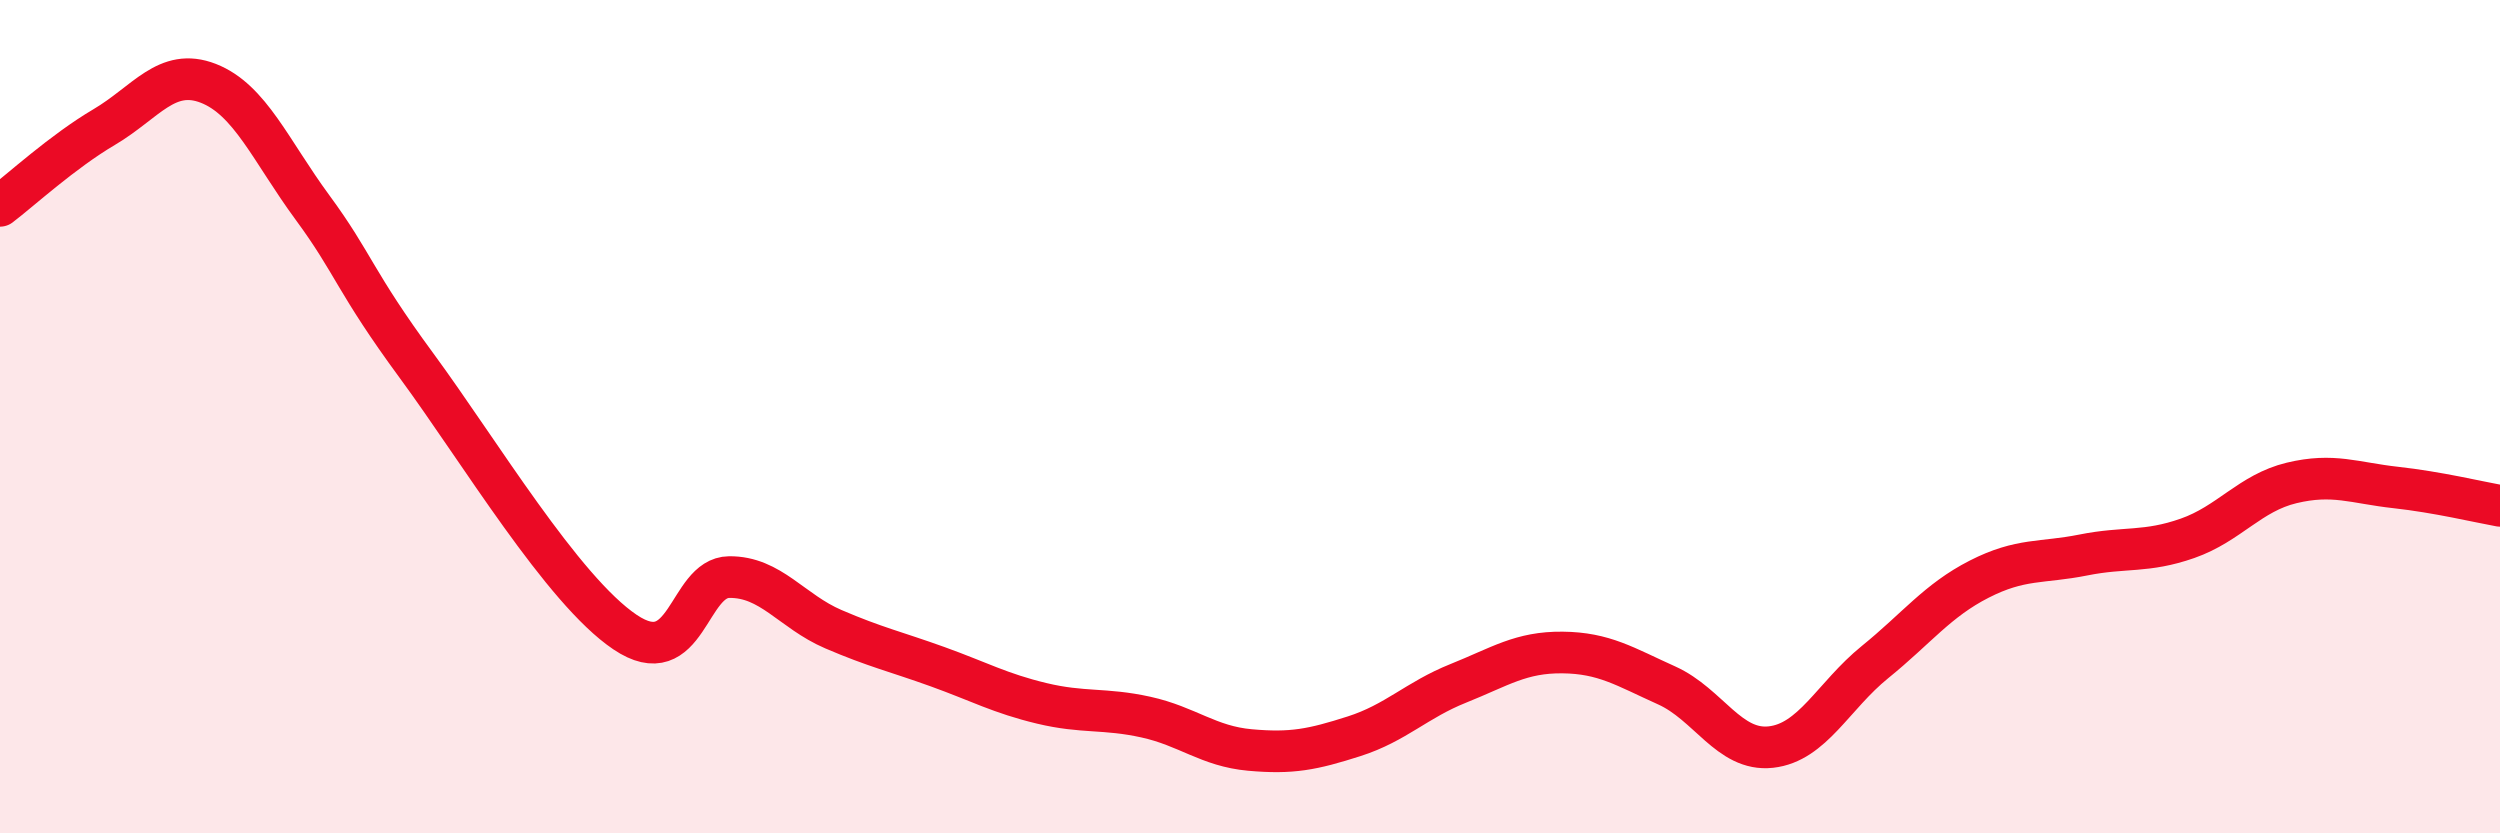 
    <svg width="60" height="20" viewBox="0 0 60 20" xmlns="http://www.w3.org/2000/svg">
      <path
        d="M 0,4.94 C 0.5,4.56 1.5,3.64 2.5,3.05 C 3.5,2.46 4,1.61 5,2 C 6,2.39 6.5,3.62 7.5,4.98 C 8.5,6.34 8.5,6.74 10,8.78 C 11.5,10.82 13.5,14.16 15,15.17 C 16.5,16.18 16.5,13.86 17.5,13.85 C 18.5,13.84 19,14.67 20,15.1 C 21,15.53 21.5,15.64 22.5,16 C 23.5,16.36 24,16.64 25,16.88 C 26,17.12 26.5,16.99 27.5,17.21 C 28.5,17.43 29,17.91 30,18 C 31,18.09 31.5,17.99 32.5,17.67 C 33.5,17.35 34,16.8 35,16.4 C 36,16 36.5,15.65 37.5,15.66 C 38.5,15.67 39,16 40,16.45 C 41,16.9 41.5,18.04 42.5,17.93 C 43.5,17.82 44,16.7 45,15.89 C 46,15.08 46.5,14.41 47.5,13.9 C 48.5,13.39 49,13.52 50,13.32 C 51,13.12 51.5,13.27 52.5,12.92 C 53.5,12.57 54,11.83 55,11.59 C 56,11.35 56.5,11.59 57.5,11.7 C 58.5,11.81 59.5,12.05 60,12.14L60 20L0 20Z"
        fill="#EB0A25"
        opacity="0.1"
        stroke-linecap="round"
        stroke-linejoin="round"
      />
      <path
        d="M 0,4.94 C 0.5,4.56 1.5,3.64 2.5,3.05 C 3.5,2.46 4,1.61 5,2 C 6,2.39 6.5,3.62 7.5,4.98 C 8.5,6.34 8.5,6.74 10,8.78 C 11.5,10.82 13.5,14.16 15,15.17 C 16.5,16.18 16.5,13.86 17.5,13.85 C 18.5,13.84 19,14.67 20,15.1 C 21,15.53 21.5,15.64 22.5,16 C 23.5,16.36 24,16.64 25,16.88 C 26,17.12 26.5,16.99 27.5,17.21 C 28.5,17.43 29,17.91 30,18 C 31,18.09 31.5,17.99 32.5,17.67 C 33.5,17.35 34,16.8 35,16.4 C 36,16 36.5,15.65 37.5,15.66 C 38.5,15.67 39,16 40,16.45 C 41,16.9 41.5,18.04 42.5,17.93 C 43.5,17.82 44,16.7 45,15.89 C 46,15.08 46.5,14.41 47.5,13.9 C 48.5,13.39 49,13.52 50,13.32 C 51,13.12 51.5,13.27 52.5,12.92 C 53.5,12.57 54,11.83 55,11.59 C 56,11.35 56.5,11.59 57.5,11.7 C 58.5,11.81 59.5,12.05 60,12.14"
        stroke="#EB0A25"
        stroke-width="1"
        fill="none"
        stroke-linecap="round"
        stroke-linejoin="round"
      />
    </svg>
  